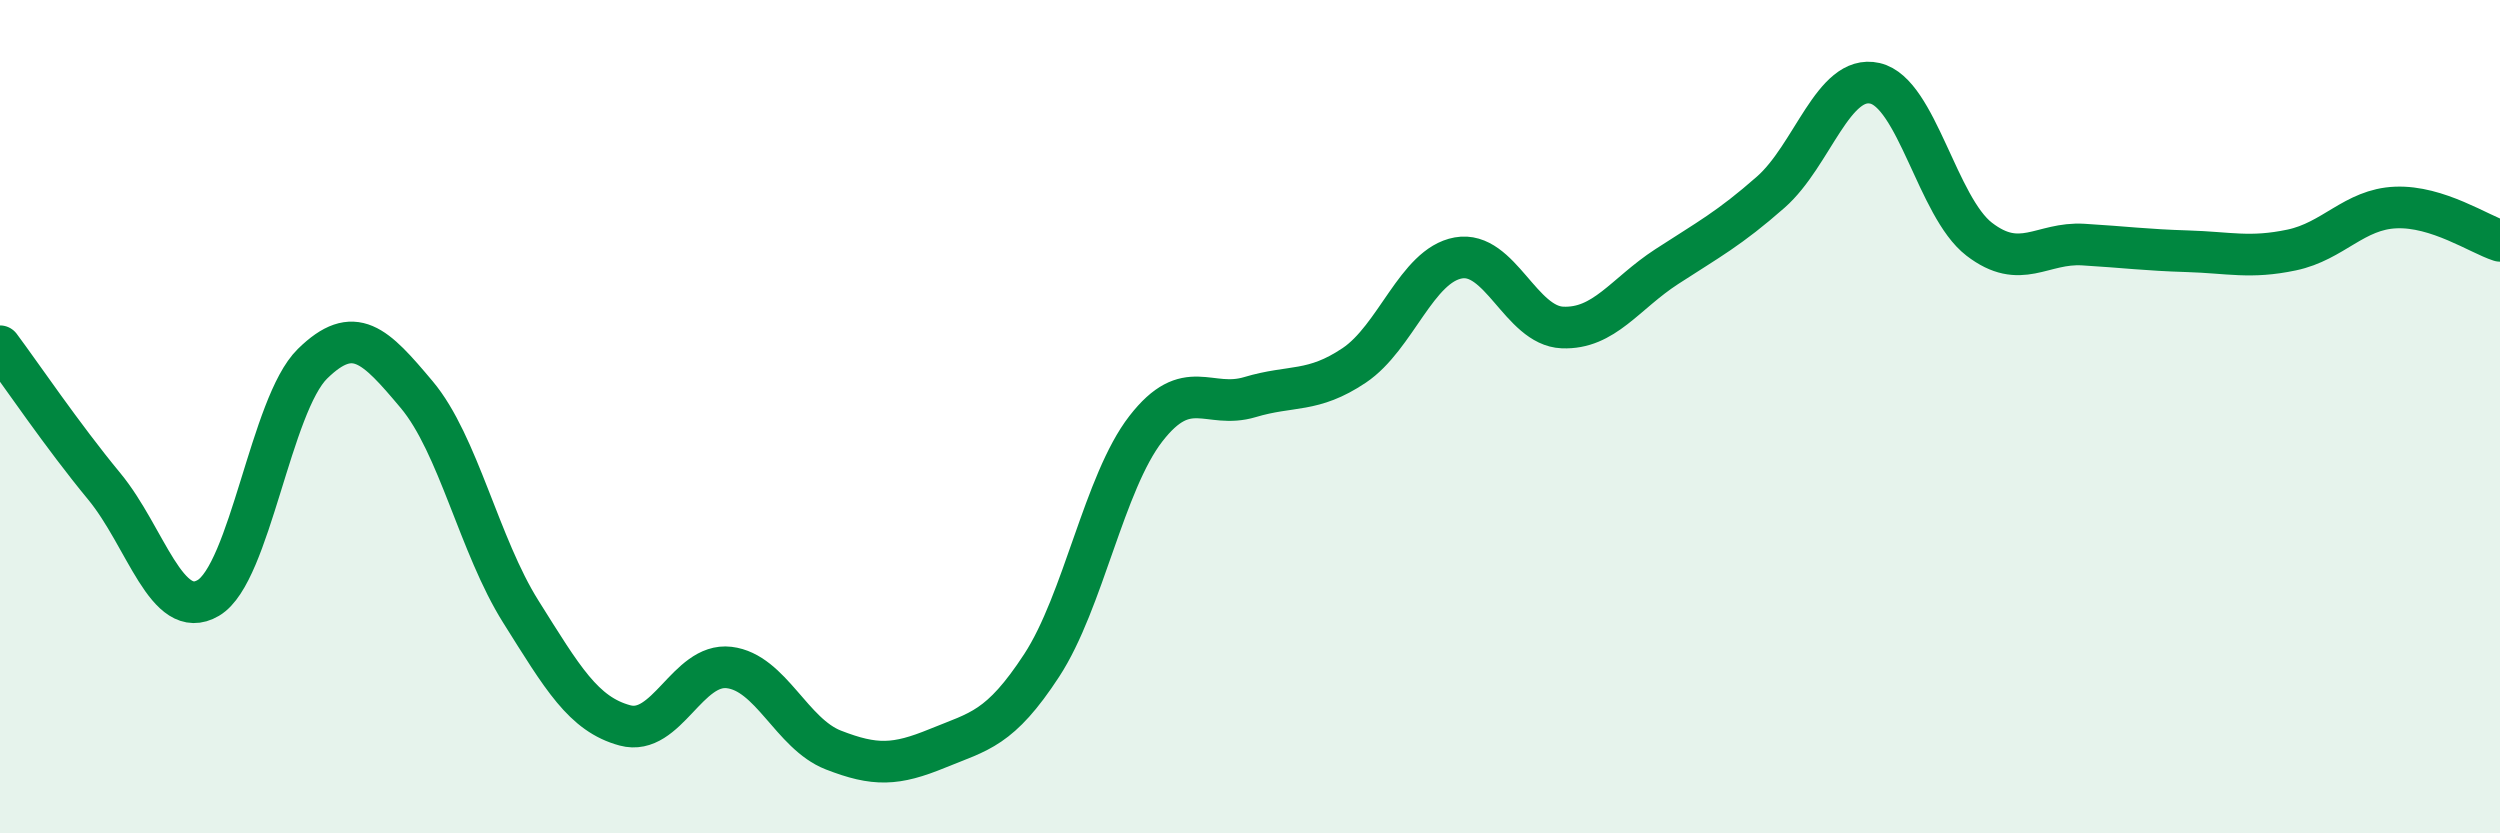
    <svg width="60" height="20" viewBox="0 0 60 20" xmlns="http://www.w3.org/2000/svg">
      <path
        d="M 0,8.31 C 0.5,8.98 1.5,10.46 2.5,11.67 C 3.5,12.88 4,14.94 5,14.35 C 6,13.76 6.5,9.71 7.5,8.73 C 8.5,7.75 9,8.28 10,9.47 C 11,10.66 11.5,13.09 12.5,14.68 C 13.5,16.27 14,17.14 15,17.41 C 16,17.68 16.5,15.9 17.5,16.02 C 18.5,16.14 19,17.61 20,18 C 21,18.39 21.5,18.37 22.5,17.96 C 23.5,17.55 24,17.5 25,15.97 C 26,14.44 26.5,11.58 27.5,10.29 C 28.5,9 29,9.83 30,9.53 C 31,9.23 31.5,9.44 32.5,8.77 C 33.5,8.1 34,6.37 35,6.19 C 36,6.01 36.5,7.82 37.5,7.86 C 38.5,7.9 39,7.05 40,6.4 C 41,5.75 41.5,5.49 42.5,4.61 C 43.5,3.73 44,1.77 45,2 C 46,2.23 46.5,4.97 47.5,5.74 C 48.5,6.51 49,5.81 50,5.87 C 51,5.93 51.5,6 52.5,6.03 C 53.5,6.06 54,6.21 55,6 C 56,5.79 56.5,5.02 57.5,4.98 C 58.5,4.94 59.5,5.62 60,5.78L60 20L0 20Z"
        fill="#008740"
        opacity="0.1"
        stroke-linecap="round"
        stroke-linejoin="round"
      />
      <path
        d="M 0,8.31 C 0.5,8.98 1.5,10.46 2.5,11.67 C 3.5,12.88 4,14.94 5,14.35 C 6,13.76 6.5,9.71 7.5,8.73 C 8.5,7.75 9,8.28 10,9.47 C 11,10.66 11.5,13.09 12.5,14.68 C 13.5,16.27 14,17.14 15,17.41 C 16,17.68 16.5,15.9 17.5,16.02 C 18.5,16.14 19,17.61 20,18 C 21,18.39 21.5,18.37 22.5,17.96 C 23.5,17.55 24,17.5 25,15.97 C 26,14.44 26.5,11.58 27.5,10.29 C 28.5,9 29,9.83 30,9.53 C 31,9.23 31.5,9.44 32.5,8.77 C 33.5,8.1 34,6.37 35,6.19 C 36,6.01 36.5,7.82 37.5,7.86 C 38.5,7.9 39,7.05 40,6.4 C 41,5.75 41.5,5.49 42.5,4.61 C 43.5,3.73 44,1.77 45,2 C 46,2.23 46.5,4.97 47.5,5.74 C 48.5,6.51 49,5.81 50,5.87 C 51,5.93 51.5,6 52.5,6.03 C 53.5,6.06 54,6.21 55,6 C 56,5.79 56.5,5.02 57.5,4.98 C 58.5,4.94 59.5,5.62 60,5.78"
        stroke="#008740"
        stroke-width="1"
        fill="none"
        stroke-linecap="round"
        stroke-linejoin="round"
      />
    </svg>
  